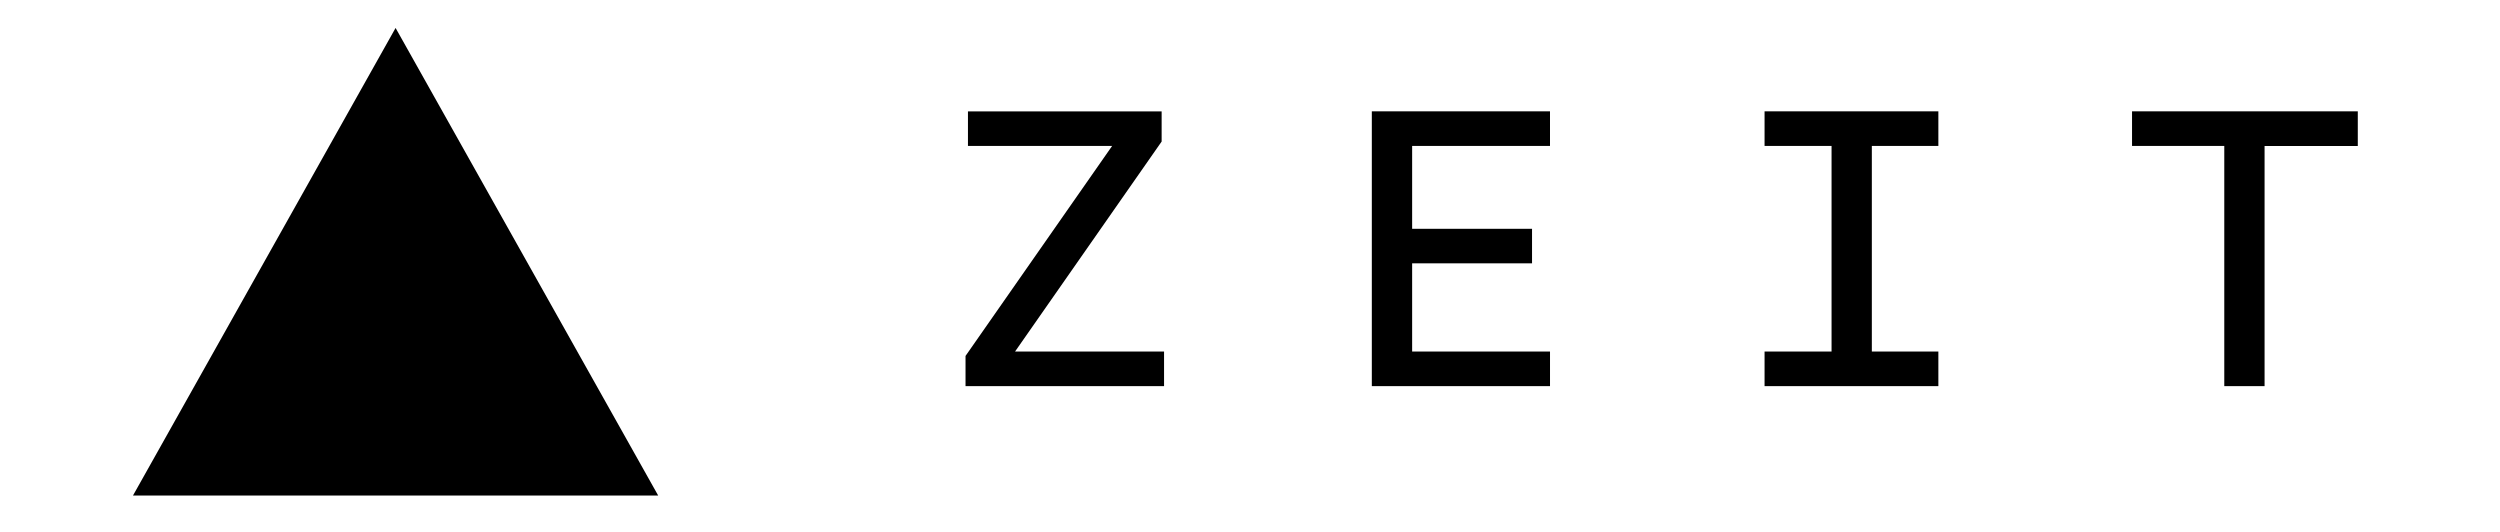 <svg width="188" height="40" viewBox="0 0 188 40" fill="none" xmlns="http://www.w3.org/2000/svg">
<rect width="188" height="40" fill="white"/>
<path fill-rule="evenodd" clip-rule="evenodd" d="M29.748 2.102L49.495 37.264H10L29.748 2.102Z" fill="black"/>
<path fill-rule="evenodd" clip-rule="evenodd" d="M72.608 29.038H87.537V26.437H76.331L87.355 10.644V8.376H72.79V10.975H83.632L72.608 26.767V29.036V29.038ZM103.163 29.038H116.561V26.437H106.193V19.805H115.209V17.204H106.193V10.975H116.56V8.374H103.161V29.038H103.163ZM132.695 29.038H145.765V26.437H140.762V10.975H145.765V8.374H132.695V10.975H137.733V26.437H132.695V29.038ZM167.266 29.038H170.296V10.977H177.306V8.372H160.329V10.973H167.266V29.034V29.038Z" fill="black"/>
</svg>
